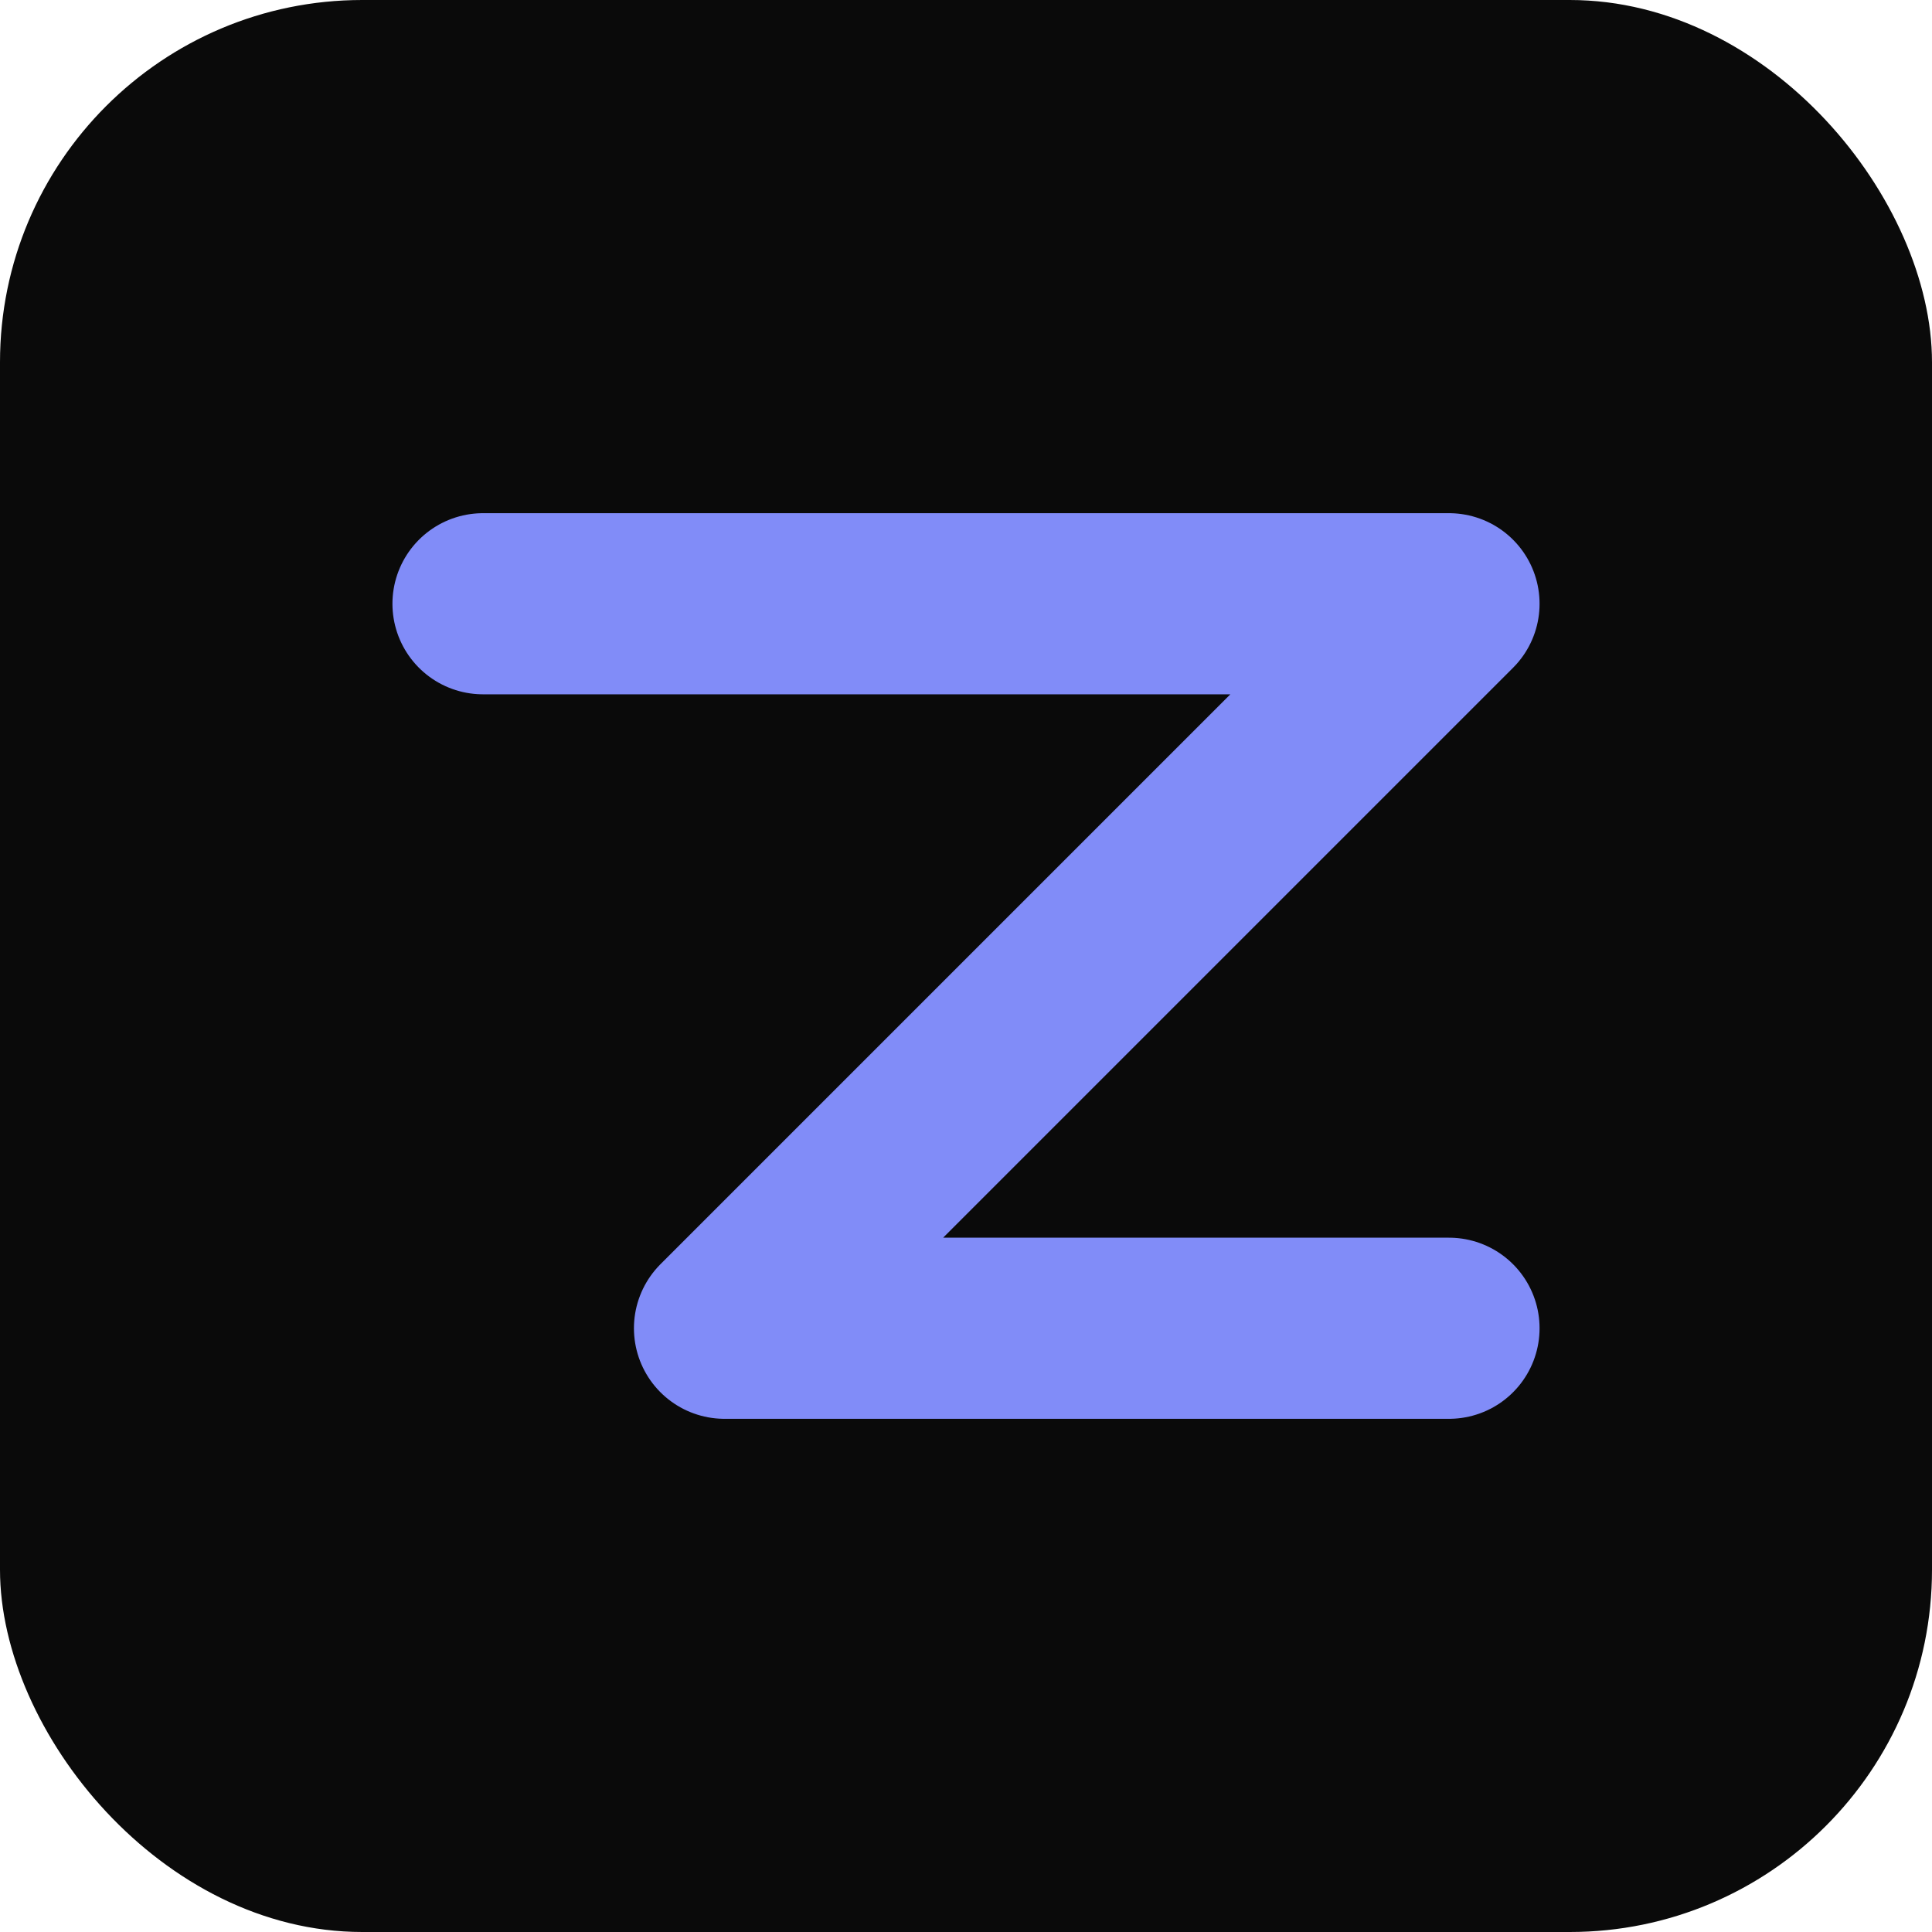<svg xmlns="http://www.w3.org/2000/svg" viewBox="0 0 32 32" fill="none">
  <rect width="32" height="32" rx="6" fill="#0a0a0a"/>
  <path d="M8 10h16l-12 12h12" stroke="url(#grad)" stroke-width="3" stroke-linecap="round" stroke-linejoin="round"/>
  <defs>
    <linearGradient id="grad" x1="8" y1="10" x2="24" y2="22">
      <stop offset="0%" stop-color="#818cf8"/>
      <stop offset="100%" stop-color="#c084fc"/>
    </linearGradient>
  </defs>
</svg>